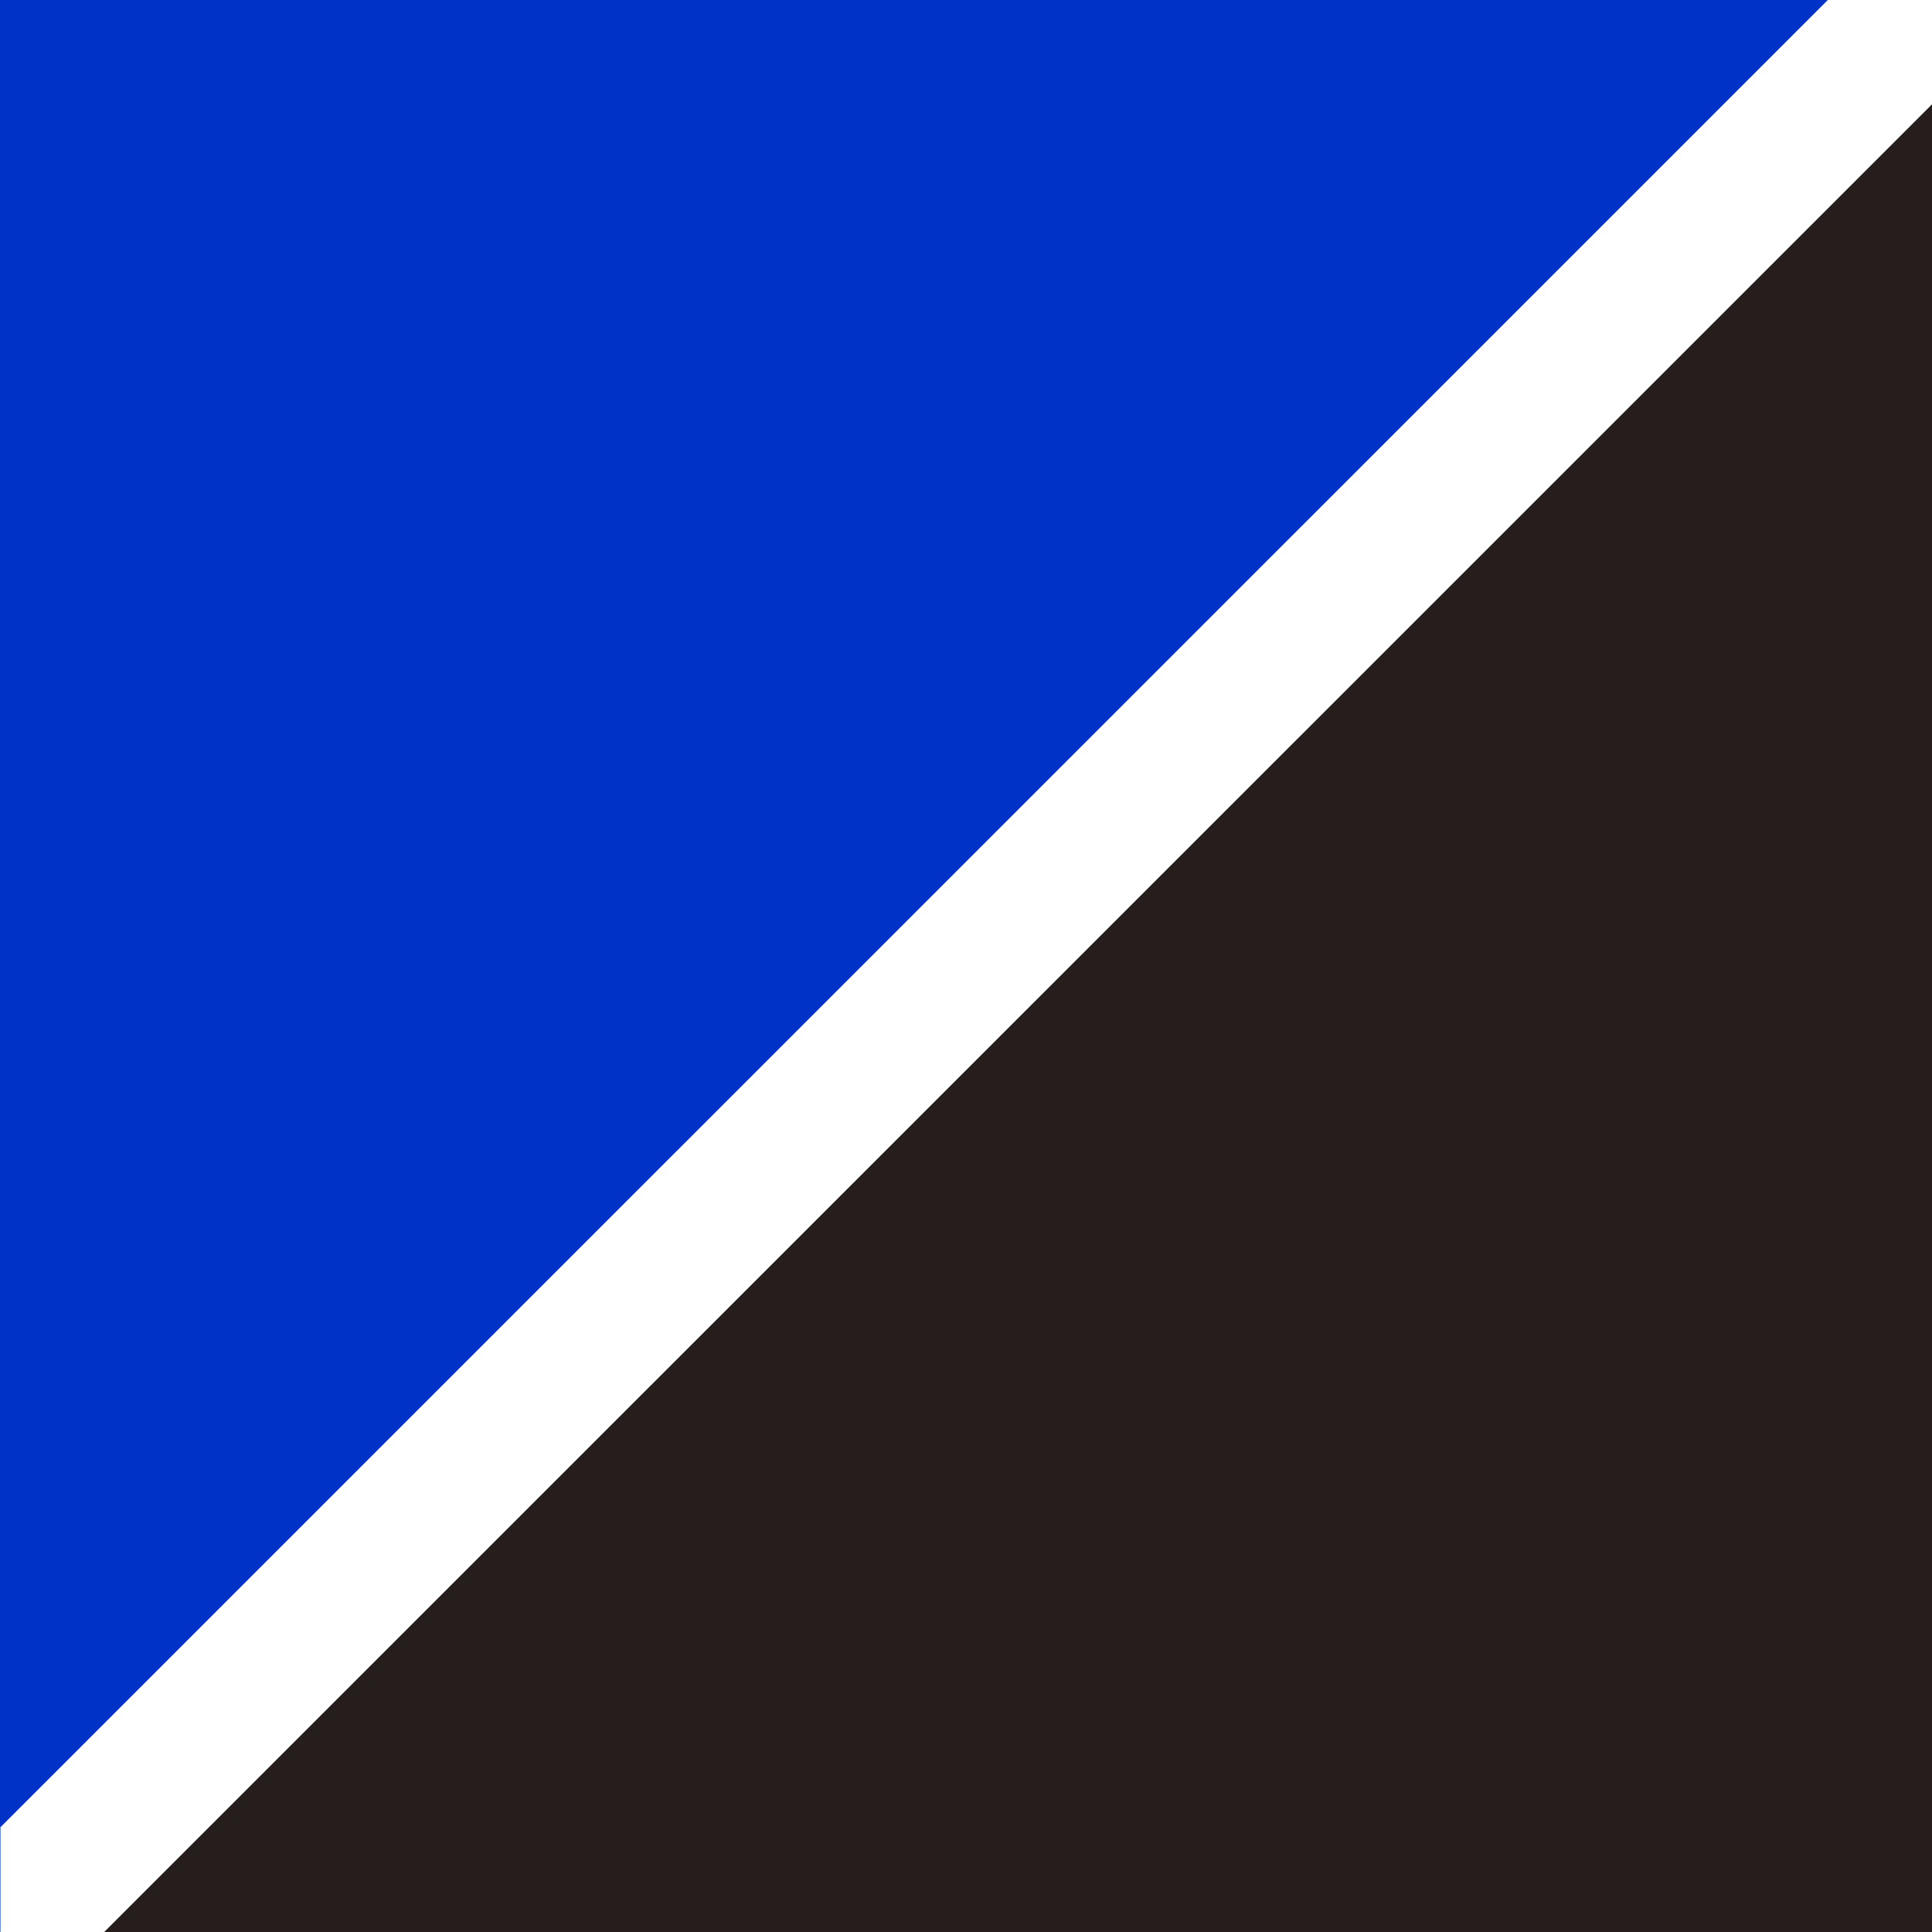 <?xml version="1.0" encoding="utf-8"?>
<!-- Generator: Adobe Illustrator 26.0.2, SVG Export Plug-In . SVG Version: 6.00 Build 0)  -->
<svg version="1.1" id="レイヤー_1" xmlns="http://www.w3.org/2000/svg" xmlns:xlink="http://www.w3.org/1999/xlink" x="0px"
	 y="0px" width="13.111px" height="13.111px" viewBox="0 0 13.111 13.111" style="enable-background:new 0 0 13.111 13.111;"
	 xml:space="preserve">
<rect x="0" y="0" width="13.111" height="13.111" fill="#808080" stroke="none"/>
<style type="text/css">
	.st0{fill:#0032C8;}
	.st1{fill:#251E1C;}
	.st2{fill:#FFFFFF;}
</style>
<polygon class="st0" points="0,13.111 0,0 13.111,0 "/>
<polyline class="st1" points="13.111,0 13.111,13.111 0,13.111 "/>
<polygon class="st2" points="0.705,13.113 13.111,0.708 13.111,0 12.404,0 0.003,12.4 0.003,13.111 "/>
</svg>
